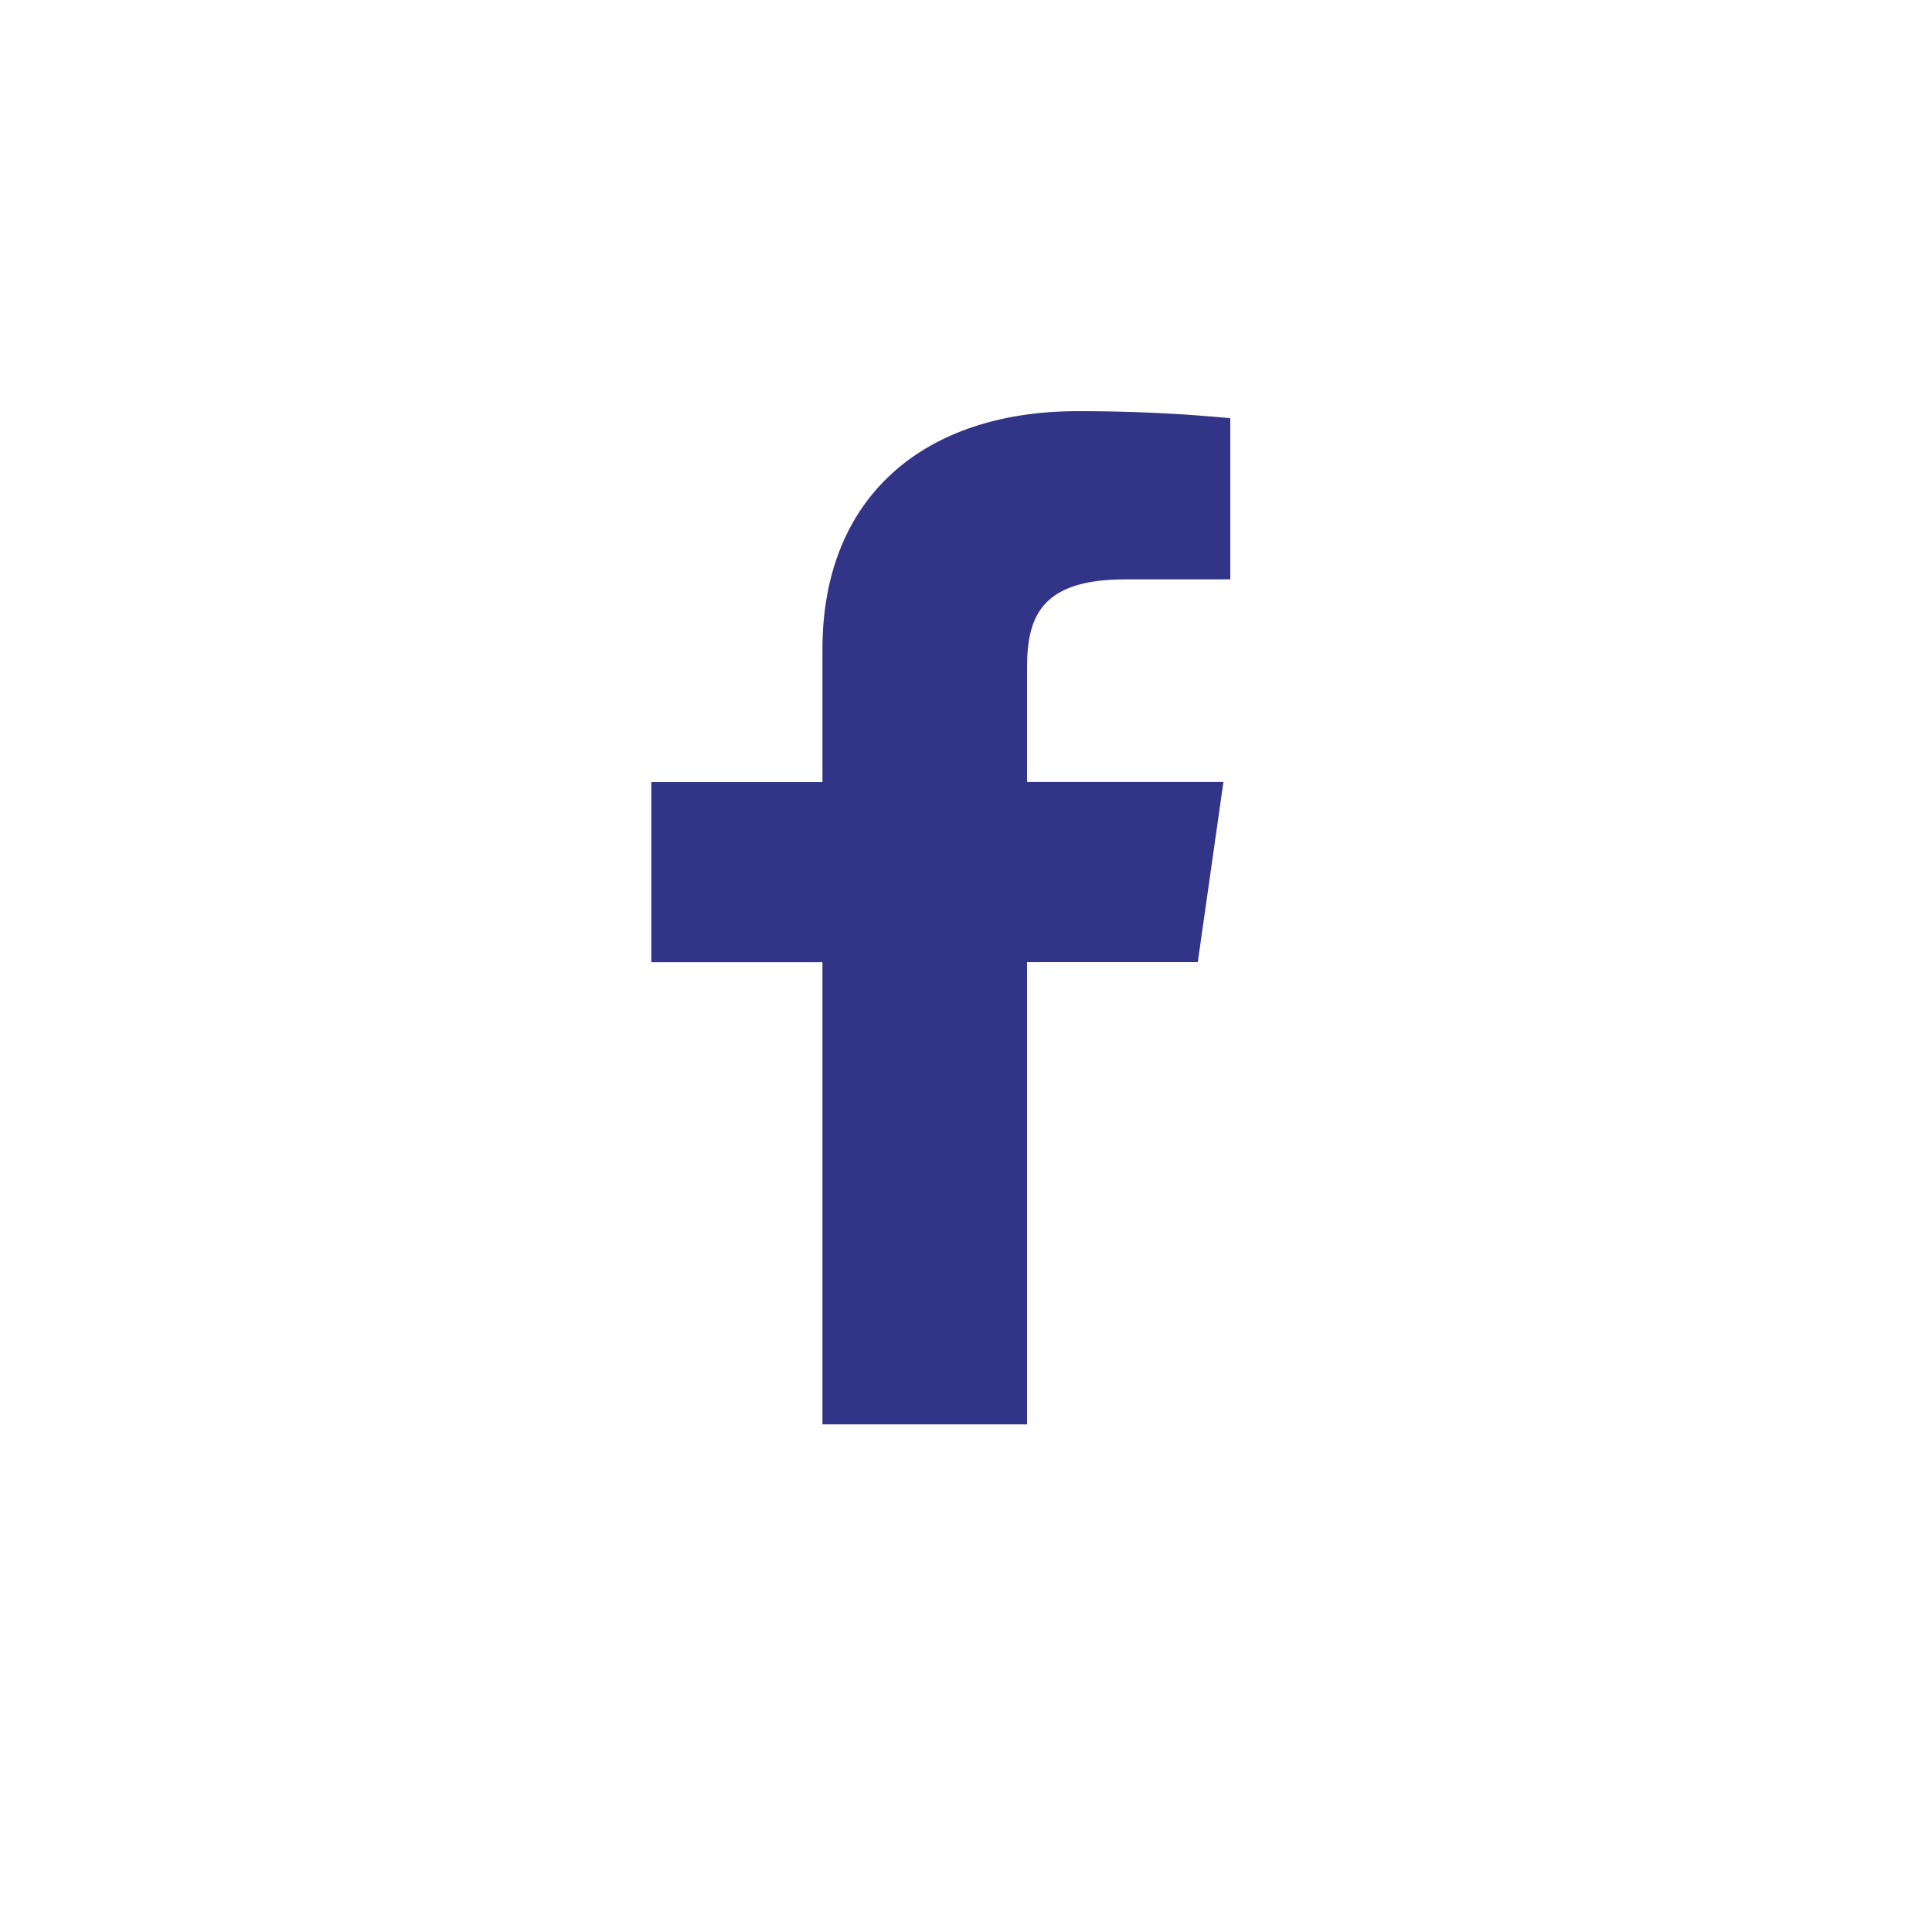 <svg width="33" height="33" viewBox="0 0 33 33" fill="none" xmlns="http://www.w3.org/2000/svg">
<path d="M17.543 24.327V16.434H20.459L20.897 13.357H17.543V11.393C17.543 10.503 17.815 9.896 19.221 9.896H21.014V7.143C20.146 7.061 19.275 7.021 18.403 7.023C15.817 7.023 14.048 8.457 14.048 11.089V13.358H11.125V16.436H14.048V24.329H17.542L17.543 24.327Z" fill="#323487"/>
</svg>
